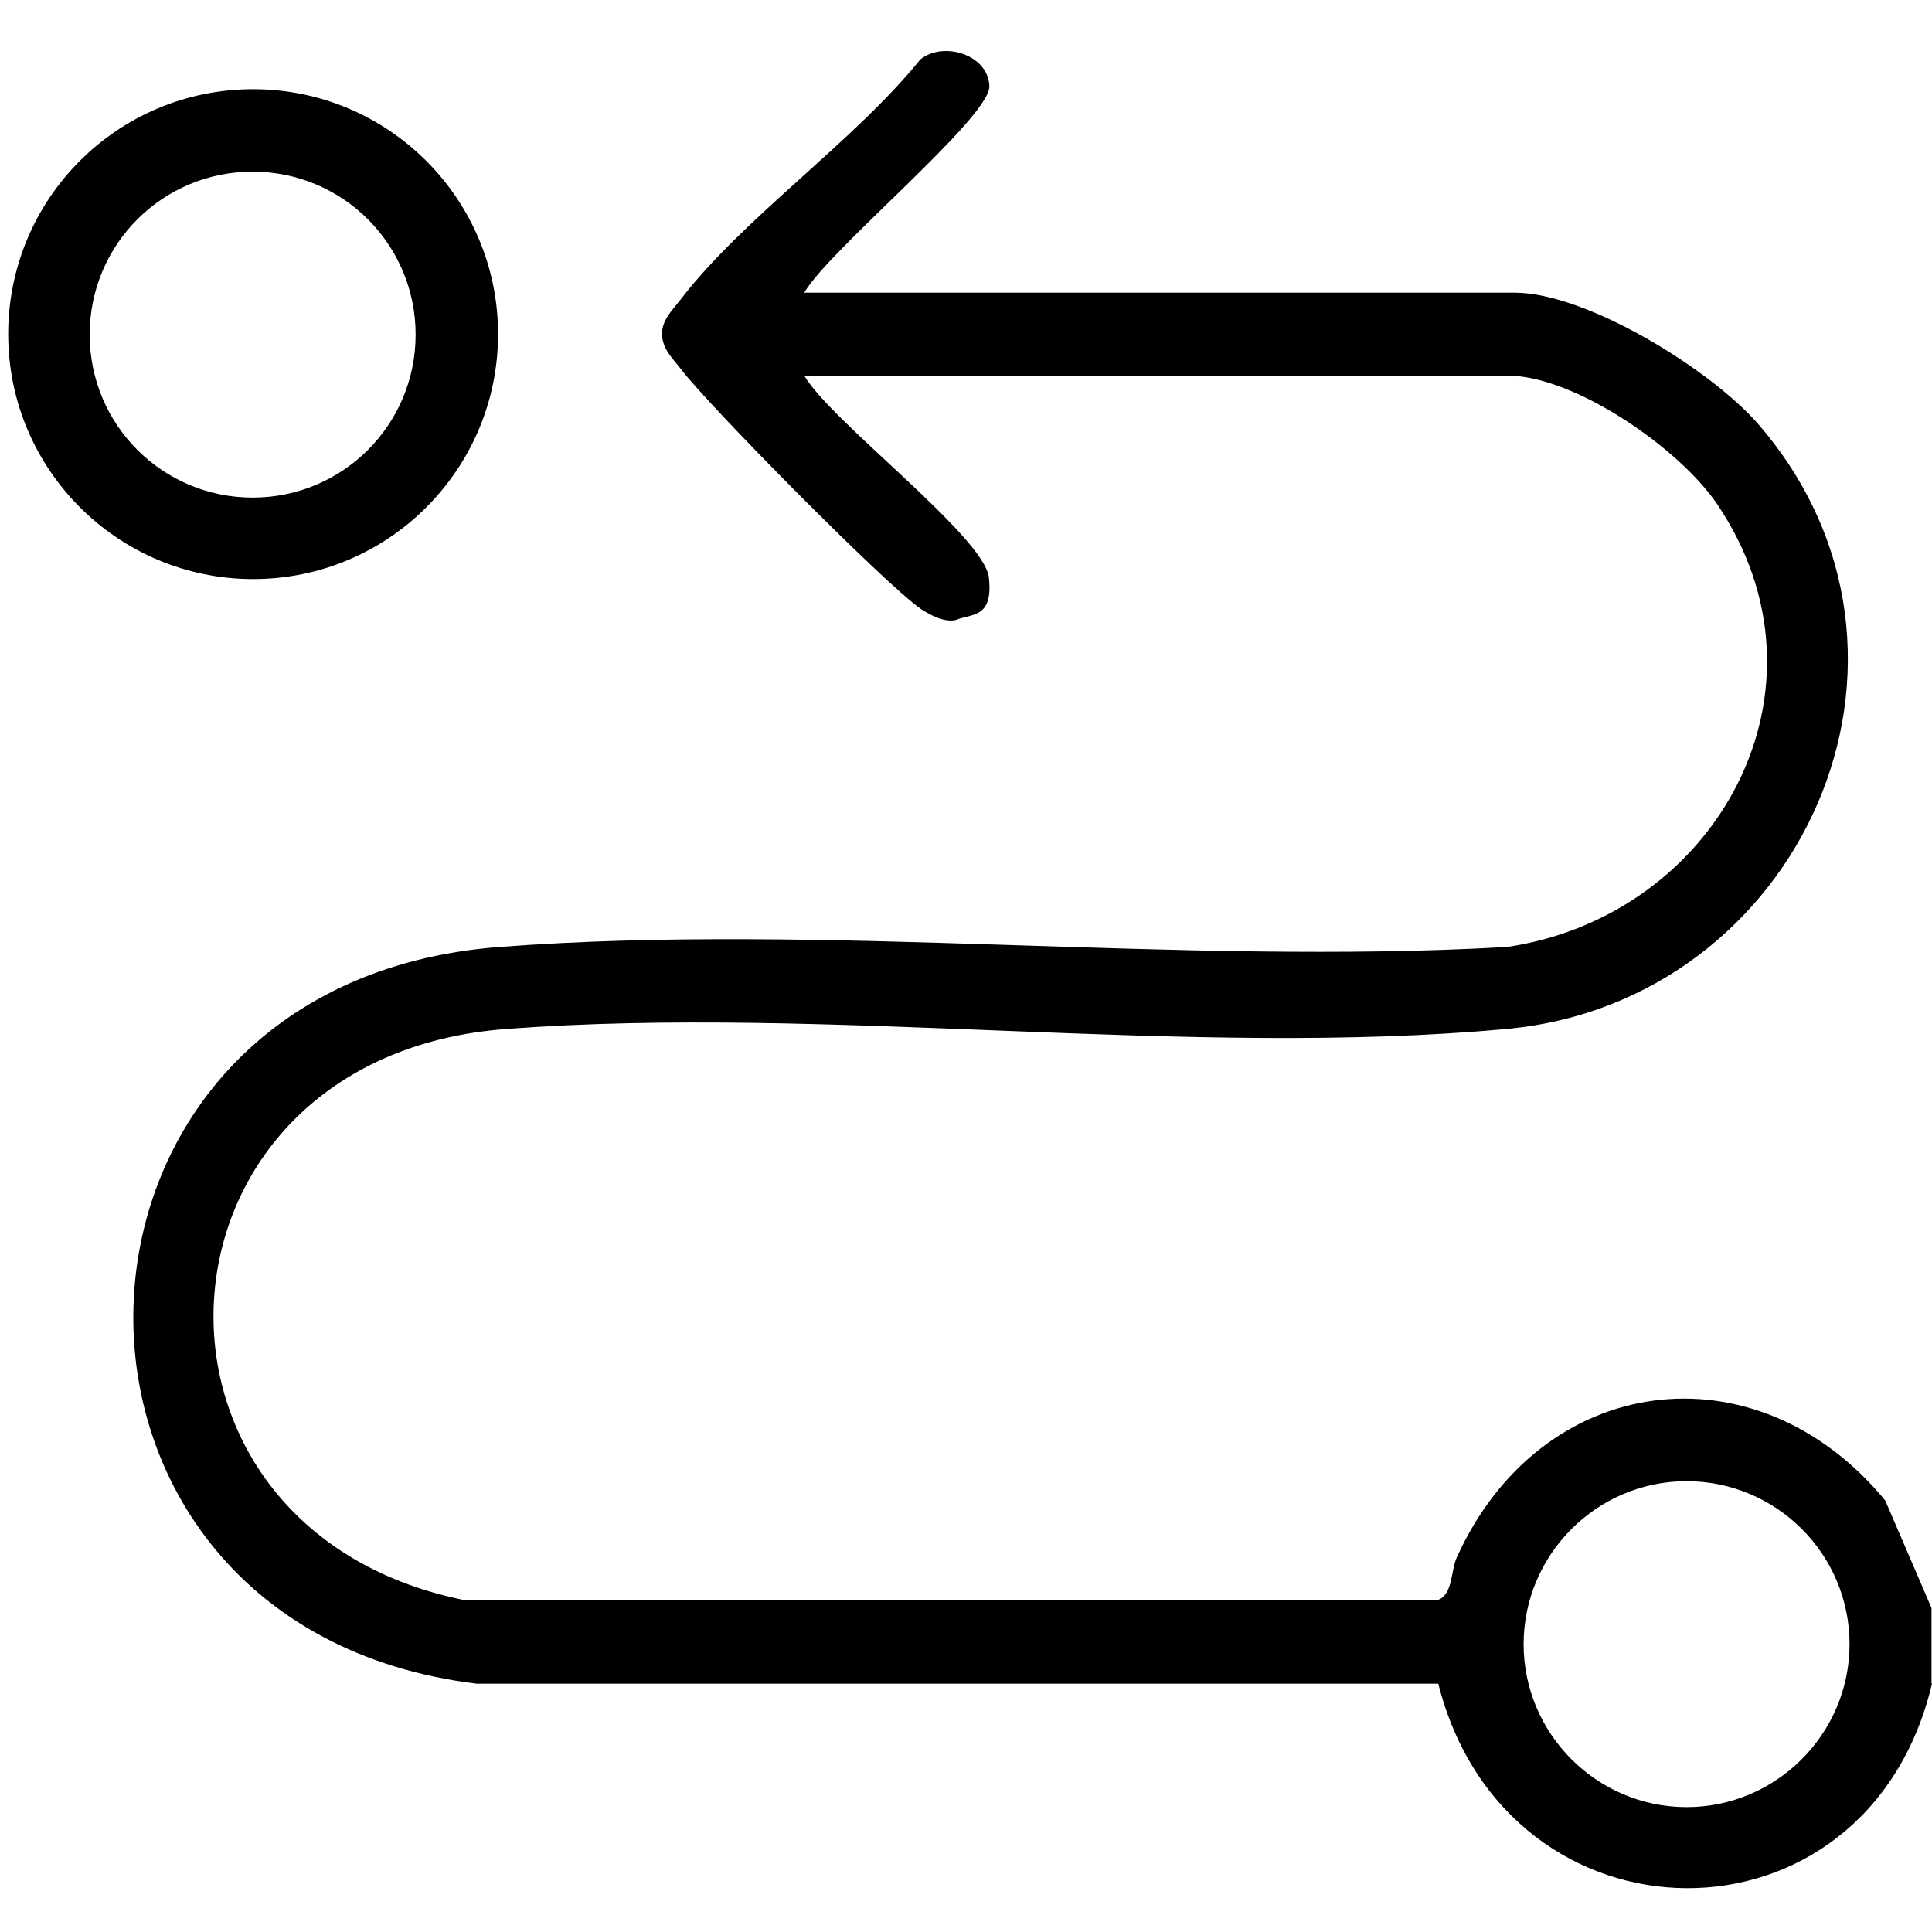 <?xml version="1.0" encoding="UTF-8"?>
<svg id="Layer_1" xmlns="http://www.w3.org/2000/svg" version="1.1" viewBox="0 0 400.7 400.7">
  <!-- Generator: Adobe Illustrator 29.6.1, SVG Export Plug-In . SVG Version: 2.1.1 Build 9)  -->
  <path d="M400.7,349.2c-13.5,57-88.2,56.1-102.4,0H98.9C1.7,337.4,4.6,203.9,103.6,196.4c67.3-5.1,141,3.9,209,0,43.6-6.5,69.5-53.5,43.5-91.9-7.8-11.5-29.5-26.6-43.5-26.6h-145.8c5.5,9.5,37.4,33.4,38.3,41.9s-3.5,7.4-6.9,8.8c-2.4.5-5.2-1-7.2-2.3-7.3-5-44-42.1-49.9-49.9-1.7-2.2-3.7-4-3.8-7.1,0-3,2.1-4.9,3.8-7.1,13-17,36-32.8,49.8-49.9,4.8-3.8,14-1,14.3,5.5s-33.2,33.9-38.4,42.9h147.3c15,0,40.8,16,50.6,27.3,41.5,48,8.7,119.8-52.2,125.4-65.9,6.1-140.8-5-207.4,0-76.7,5.7-82.1,103.4-9.1,118.4h202.3c3-1.1,2.6-6,3.8-8.7,17.4-38.6,62.1-44.4,88.9-11.9l9.6,22.3v15.6ZM383.6,341c0-18.7-15.2-33.8-33.8-33.8s-33.8,15.2-33.8,33.8,15.2,33.8,33.8,33.8,33.8-15.2,33.8-33.8Z"/>
  <path d="M103.3,69.3c0,28.1-22.8,50.8-50.8,50.8S1.7,97.4,1.7,69.3,24.4,18.5,52.5,18.5s50.8,22.8,50.8,50.8ZM86.2,69.4c0-18.7-15.1-33.8-33.8-33.8s-33.8,15.1-33.8,33.8,15.1,33.8,33.8,33.8,33.8-15.1,33.8-33.8Z"/>
</svg>